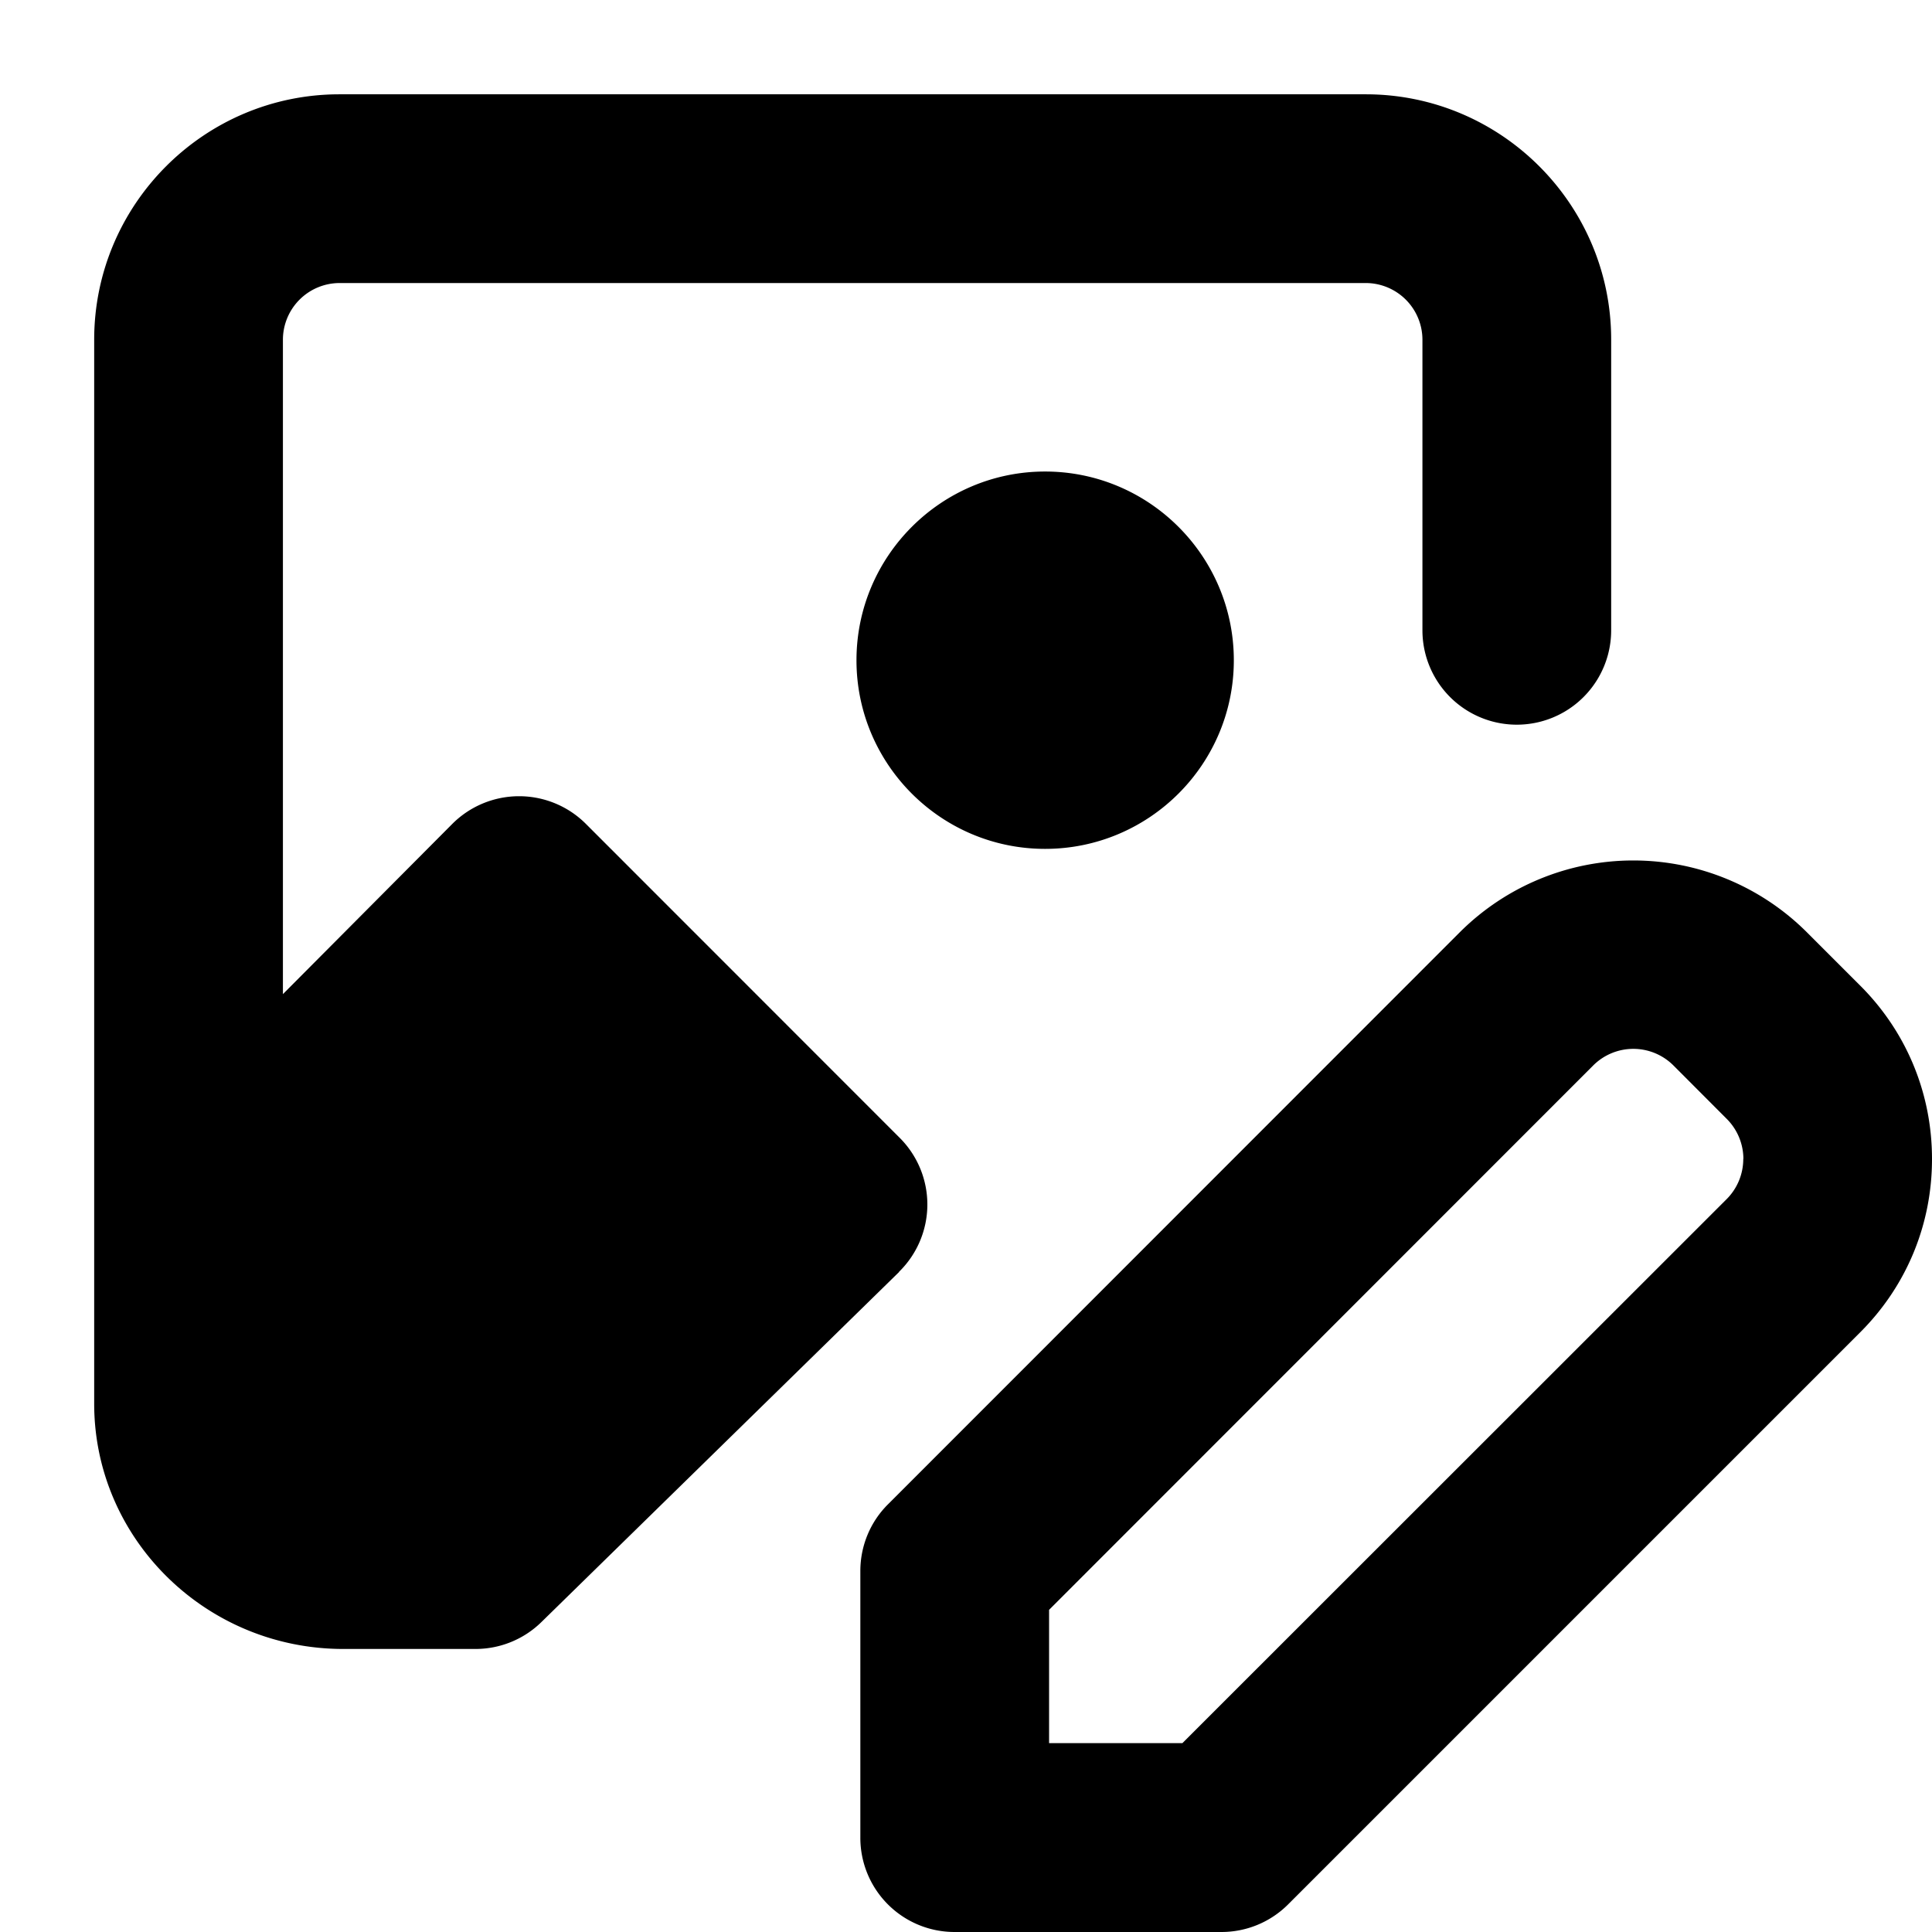 <svg xmlns="http://www.w3.org/2000/svg" viewBox="0 0 16 16">
    <path d="m7.446 10.534-2.962 2.899a.78.78 0 0 1-.546.223H2.843c-1.137 0-2.063-.911-2.063-2.031V2.813c0-1.12.911-2.032 2.031-2.032h8.5c1.12 0 2.032.911 2.032 2.031V5.22a.781.781 0 1 1-1.563 0V2.812a.47.47 0 0 0-.469-.468h-8.5a.47.47 0 0 0-.468.469v5.42l1.403-1.41a.782.782 0 0 1 1.106 0l2.599 2.6a.78.78 0 0 1-.006 1.11m-.352-5.065c0 .861.7 1.562 1.562 1.562s1.563-.7 1.563-1.562-.701-1.563-1.563-1.563c-.861 0-1.562.701-1.562 1.563M16 9.599c0 .542-.211 1.052-.595 1.435l-4.737 4.737a.78.78 0 0 1-.552.229h-2.21a.78.78 0 0 1-.781-.782V13.01c0-.207.082-.406.229-.552L12.09 7.72a2.034 2.034 0 0 1 2.873 0l.442.442c.384.383.595.894.595 1.436m-1.562 0a.47.47 0 0 0-.138-.332l-.442-.443a.47.47 0 0 0-.663 0l-4.507 4.509v1.104h1.104L14.3 9.93a.47.47 0 0 0 .137-.332"/>
</svg>
